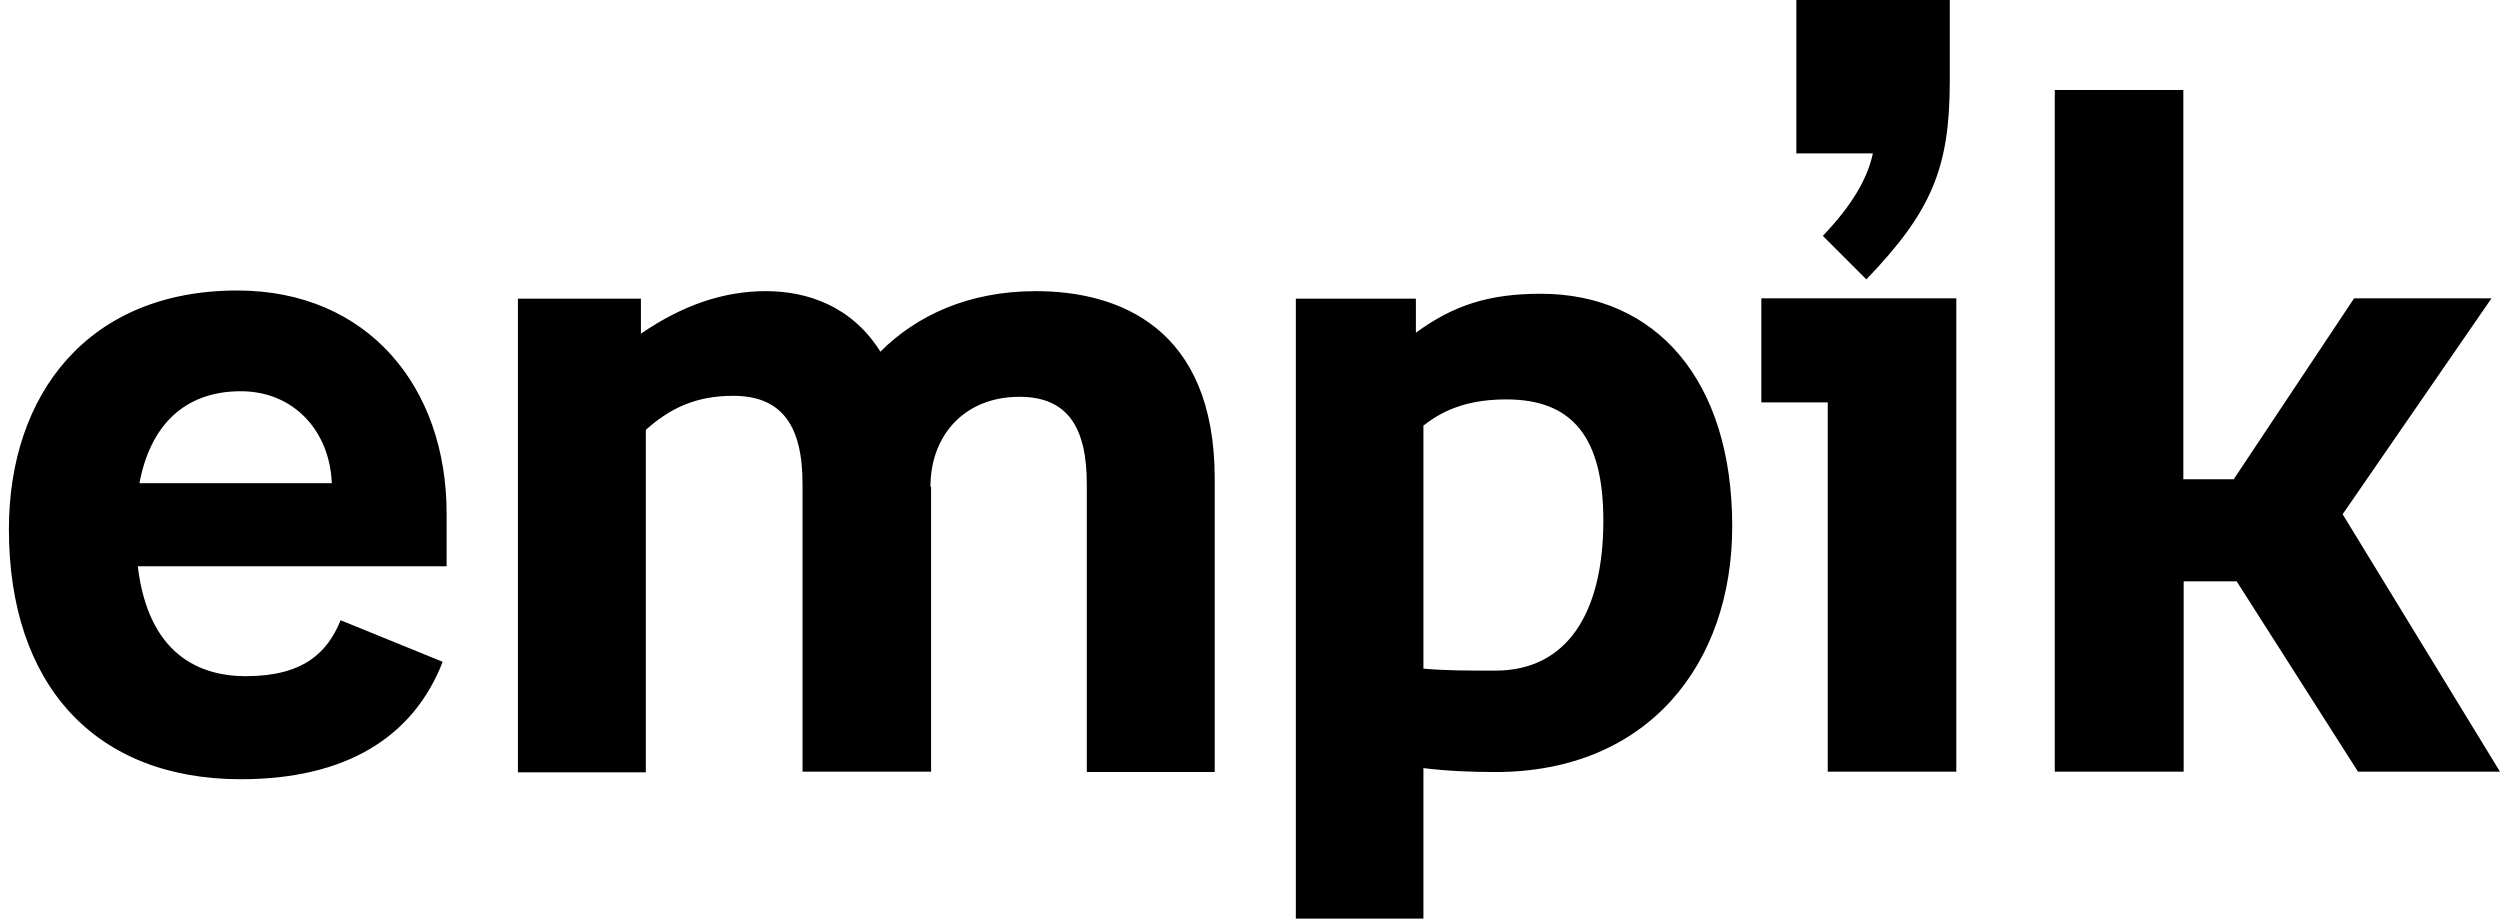 <svg width="155" height="57" viewBox="0 0 155 57" fill="none" xmlns="http://www.w3.org/2000/svg"><path d="M120.886 5.05V0H111.373V9.512H116.119C115.775 11.094 114.821 12.737 113.016 14.623L115.714 17.321C119.73 13.143 120.886 10.445 120.886 5.05ZM27.69 31.823C27.69 24.014 22.822 18.011 14.709 18.011C5.481 18.011 0.552 24.42 0.552 32.816C0.552 42.45 5.886 48.312 14.932 48.312C21.402 48.312 25.621 45.736 27.446 41.031L21.118 38.455C20.287 40.503 18.765 41.923 15.236 41.923C12.356 41.923 9.192 40.564 8.543 35.108H27.69V31.823ZM8.645 29.957C9.294 26.488 11.342 24.257 14.932 24.257C18.218 24.257 20.449 26.732 20.571 29.957H8.645ZM57.687 30.18C57.687 26.995 59.796 24.602 63.203 24.602C66.144 24.602 67.382 26.427 67.382 30.017V47.866H75.312V29.673C75.312 20.282 69.329 18.051 64.218 18.051C60.039 18.051 56.815 19.572 54.584 21.803C52.819 18.984 50.061 18.051 47.485 18.051C44.848 18.051 42.313 18.923 39.737 20.688V18.517H32.111V47.886H40.041V26.651C41.563 25.292 43.165 24.541 45.457 24.541C48.459 24.541 49.757 26.367 49.757 29.997V47.845H57.727V30.18H57.687ZM80.322 56.952H88.252V47.622C89.712 47.805 91.254 47.866 92.714 47.866C102.165 47.866 107.398 41.173 107.398 32.634C107.398 23.547 102.652 18.213 95.533 18.213C92.308 18.213 90.118 18.923 87.785 20.627V18.517H80.342V56.952H80.322ZM88.232 26.407C89.692 25.231 91.355 24.764 93.403 24.764C97.521 24.764 99.407 27.158 99.407 32.269C99.407 38.069 97.115 41.578 92.714 41.578C90.888 41.578 89.651 41.578 88.252 41.456V26.407H88.232ZM113.32 47.845H121.291V18.497H109.203V24.947H113.32V47.845ZM127.417 47.845H135.387V36.041H138.673L146.198 47.845H155L145.244 31.883L154.473 18.497H145.954L138.491 29.713H135.367V5.578H127.396V47.845H127.417Z" fill="black"/></svg>